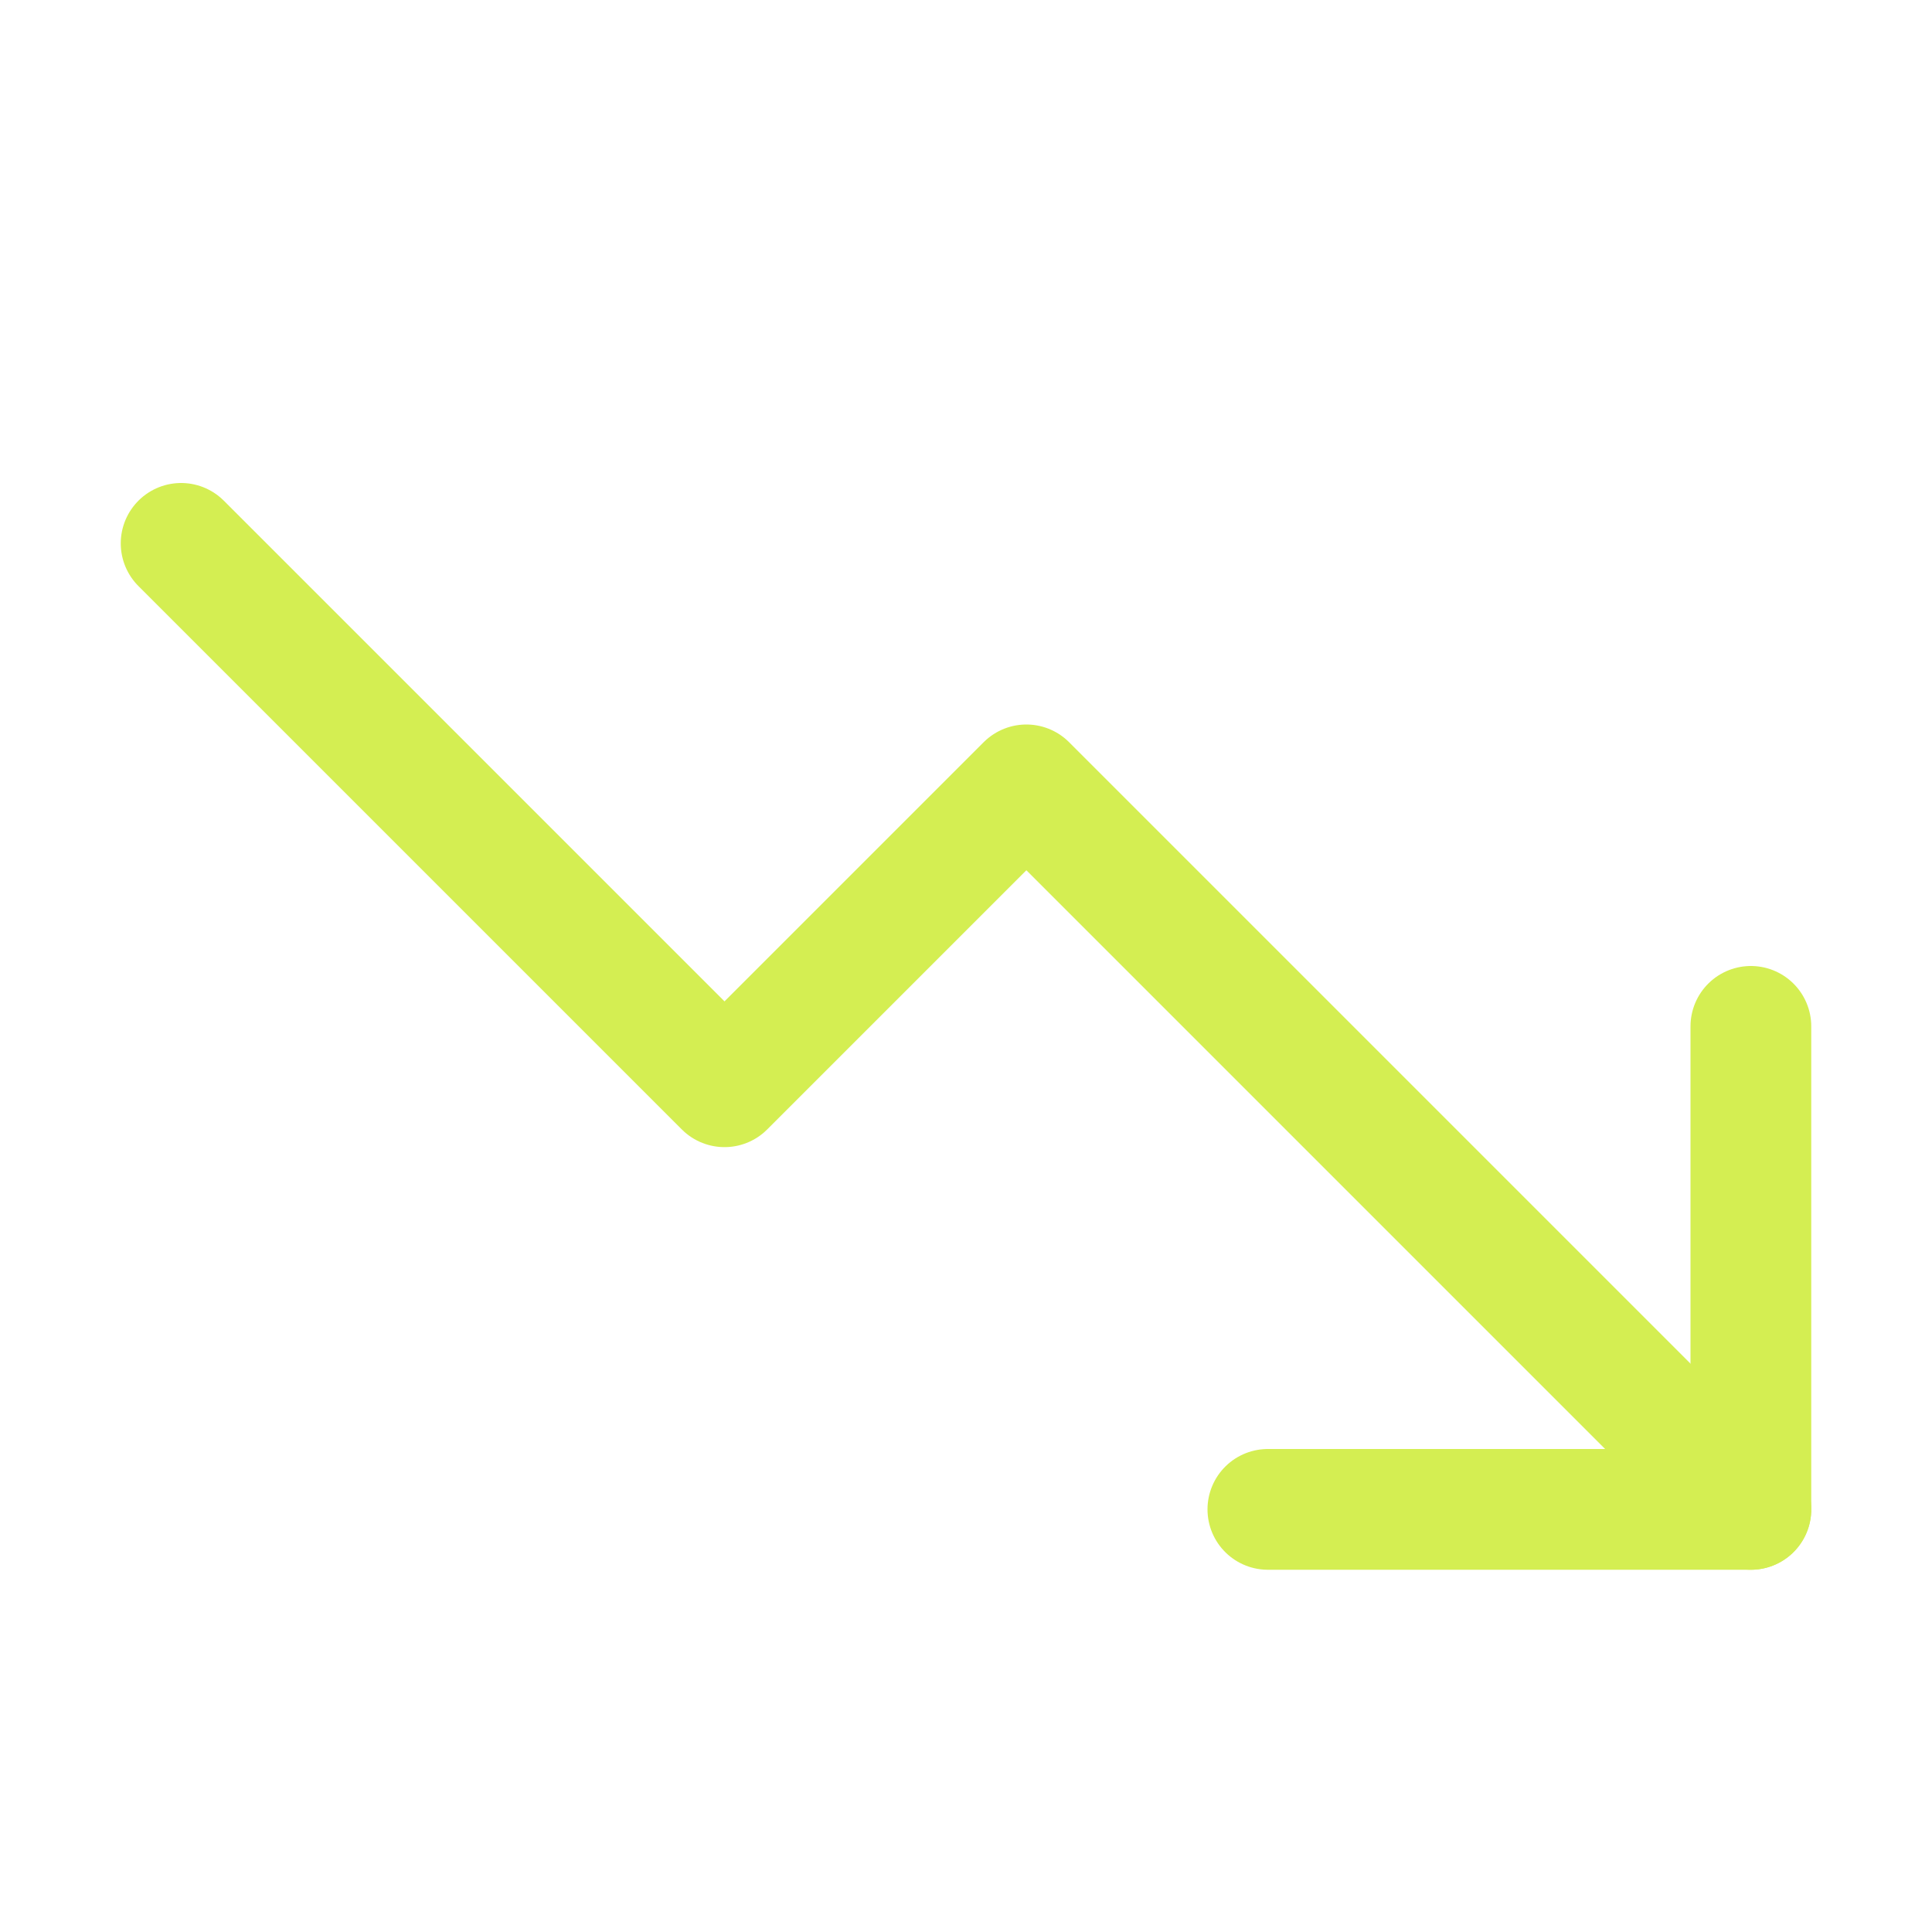 <svg width="32" height="32" viewBox="0 0 32 32" fill="none" xmlns="http://www.w3.org/2000/svg">
<path d="M29 25L17 13L12 18L3 9" stroke="#D4EE52" stroke-width="2" stroke-linecap="round" stroke-linejoin="round"></path>
<path d="M29 17V25H21" stroke="#D4EE52" stroke-width="2" stroke-linecap="round" stroke-linejoin="round"></path>
</svg>
